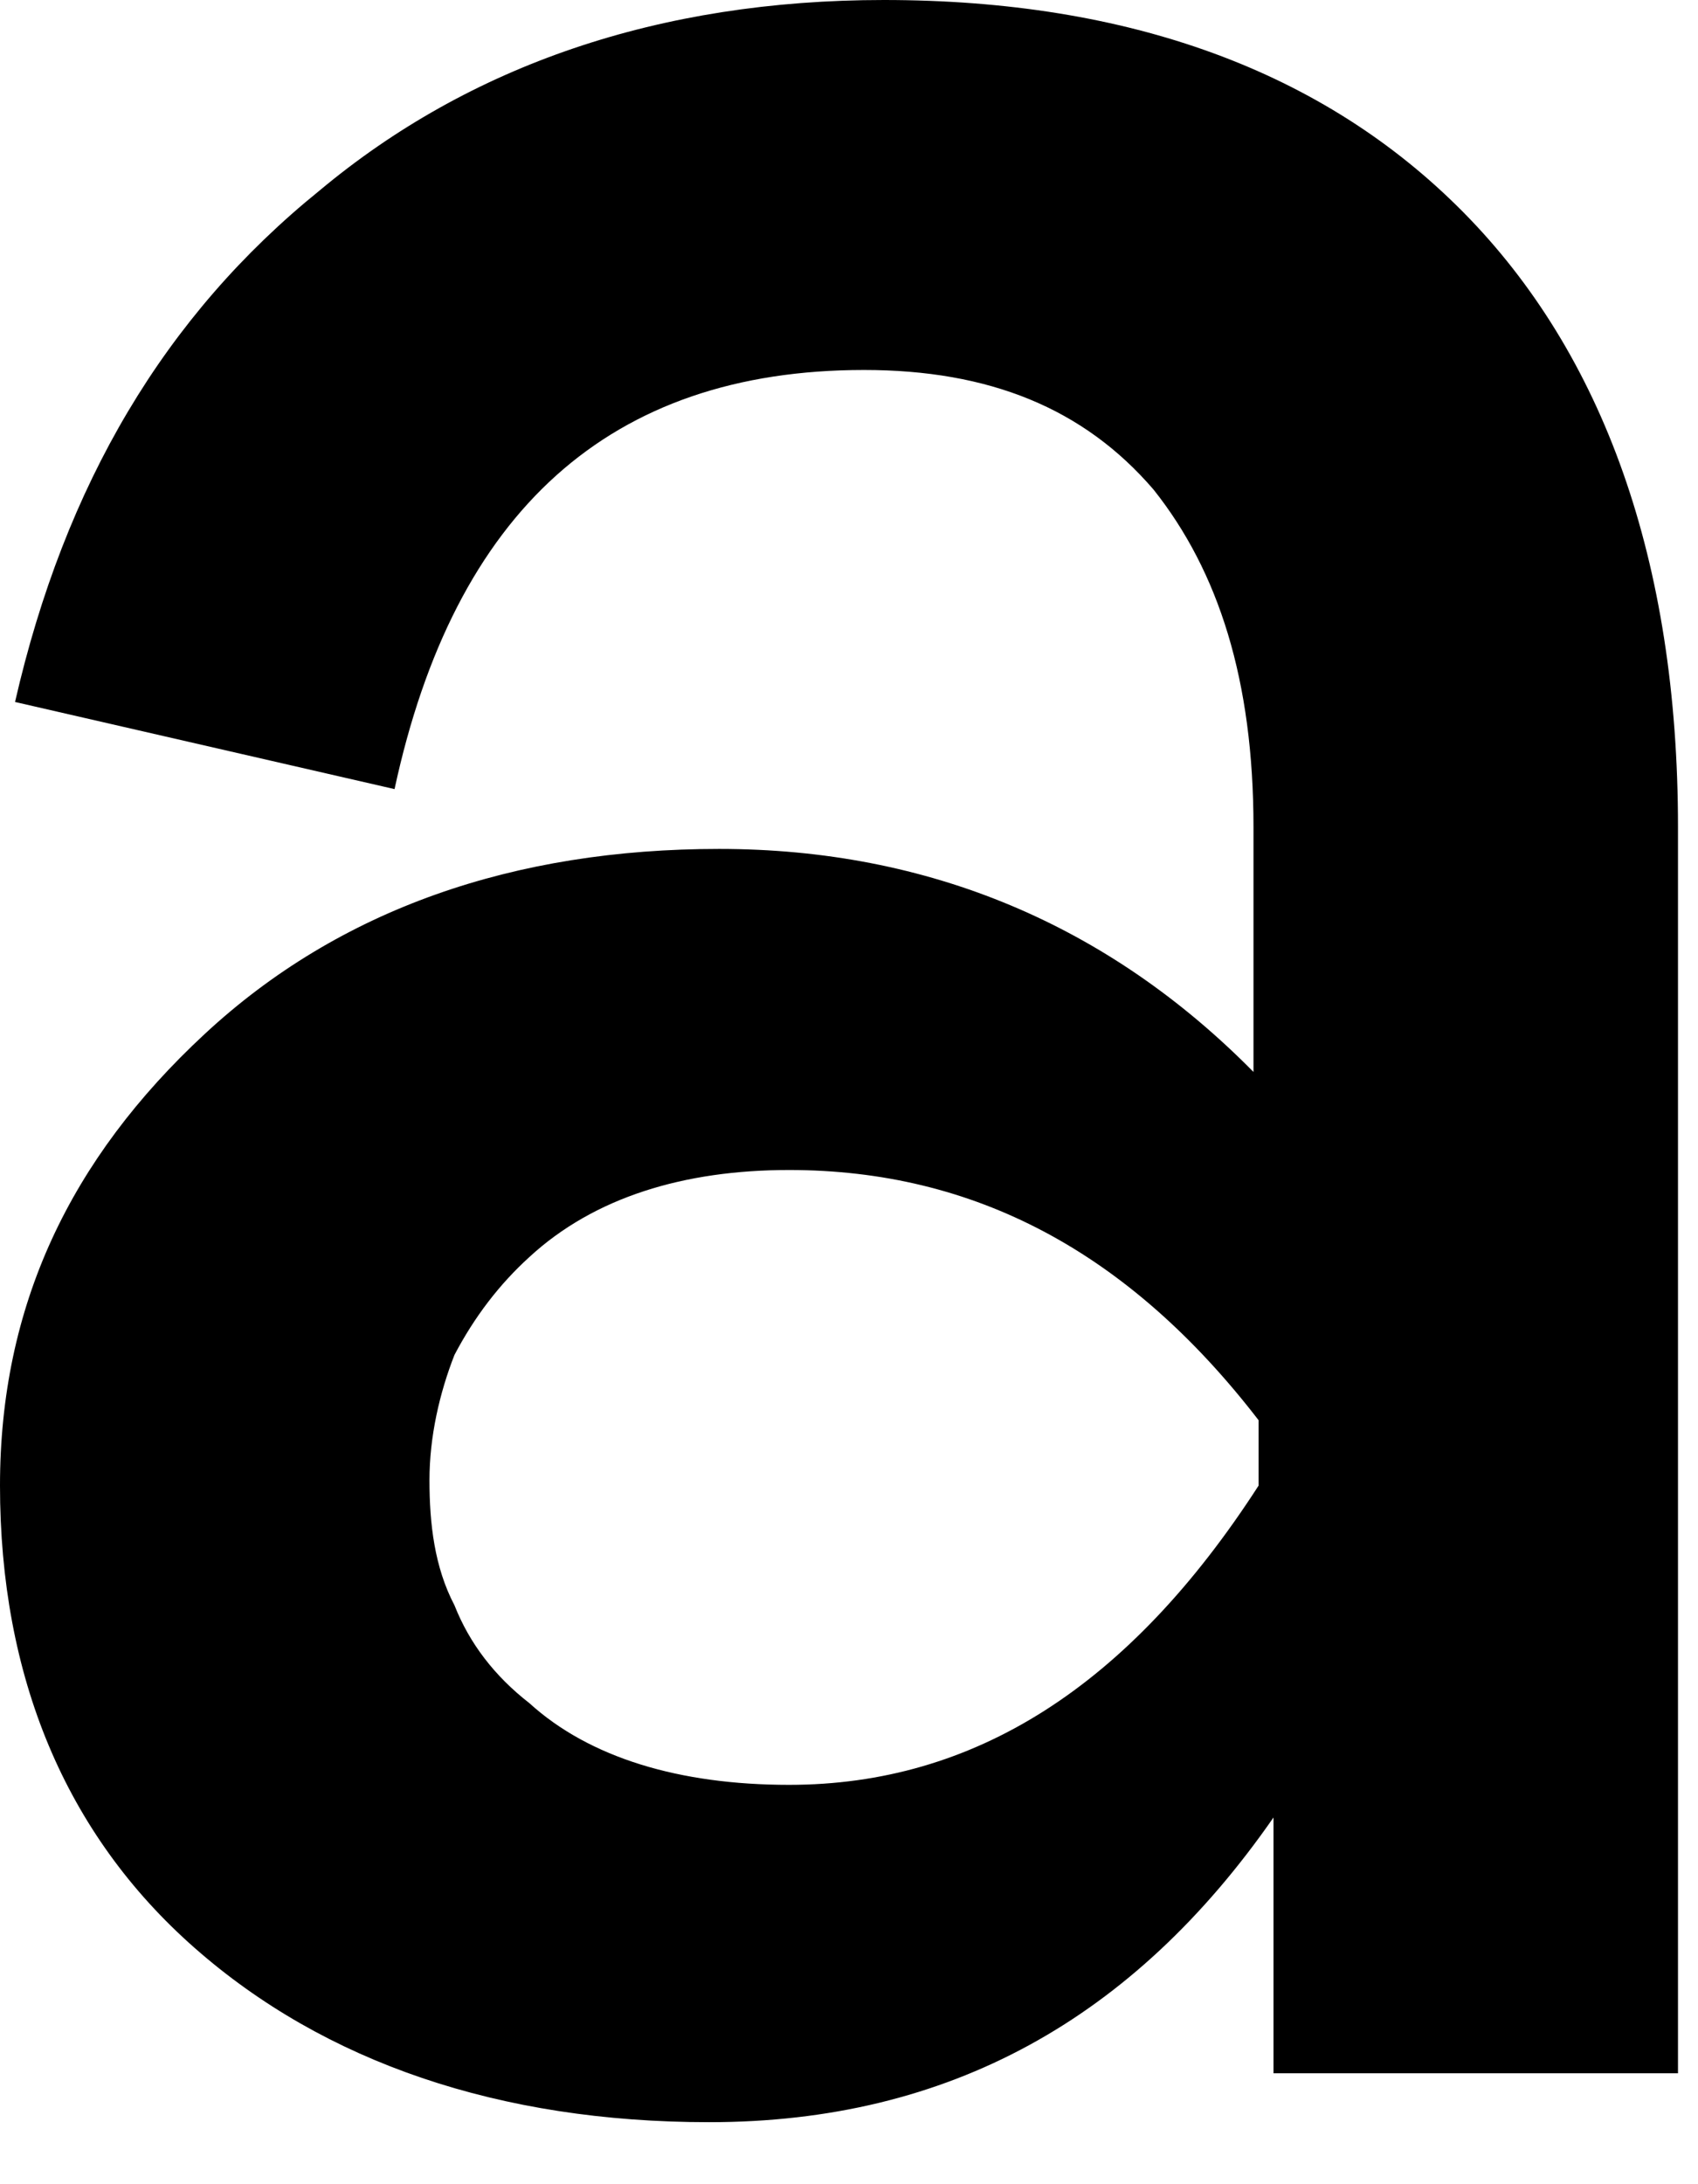 <?xml version="1.0" encoding="utf-8"?>
<svg xmlns="http://www.w3.org/2000/svg" fill="none" height="100%" overflow="visible" preserveAspectRatio="none" style="display: block;" viewBox="0 0 14 18" width="100%">
<path d="M5.847 17.489C4.118 17.489 2.677 16.996 1.606 16.054C0.535 15.113 0 13.812 0 12.243C0 10.763 0.576 9.552 1.688 8.521C2.8 7.489 4.241 6.996 5.929 6.996C7.659 6.996 9.141 7.624 10.335 8.834V6.816C10.335 5.606 10.047 4.709 9.512 4.036C8.935 3.363 8.153 3.049 7.124 3.049C5.024 3.049 3.747 4.215 3.253 6.503L0.124 5.785C0.535 3.991 1.359 2.601 2.635 1.57C3.871 0.538 5.435 0 7.288 0C9.306 0 10.912 0.583 12.065 1.749C13.218 2.915 13.835 4.619 13.835 6.816V17.086H10.5V14.978C9.347 16.637 7.824 17.489 5.847 17.489ZM6.506 14.709C8.03 14.709 9.306 13.902 10.377 12.243V11.704C9.306 10.314 8.03 9.642 6.506 9.642C5.641 9.642 4.9 9.866 4.365 10.359C4.118 10.583 3.912 10.852 3.747 11.166C3.624 11.48 3.541 11.839 3.541 12.198C3.541 12.556 3.582 12.915 3.747 13.229C3.871 13.543 4.077 13.812 4.365 14.036C4.859 14.485 5.6 14.709 6.506 14.709Z" fill="black" id="Vector"/>
</svg>
